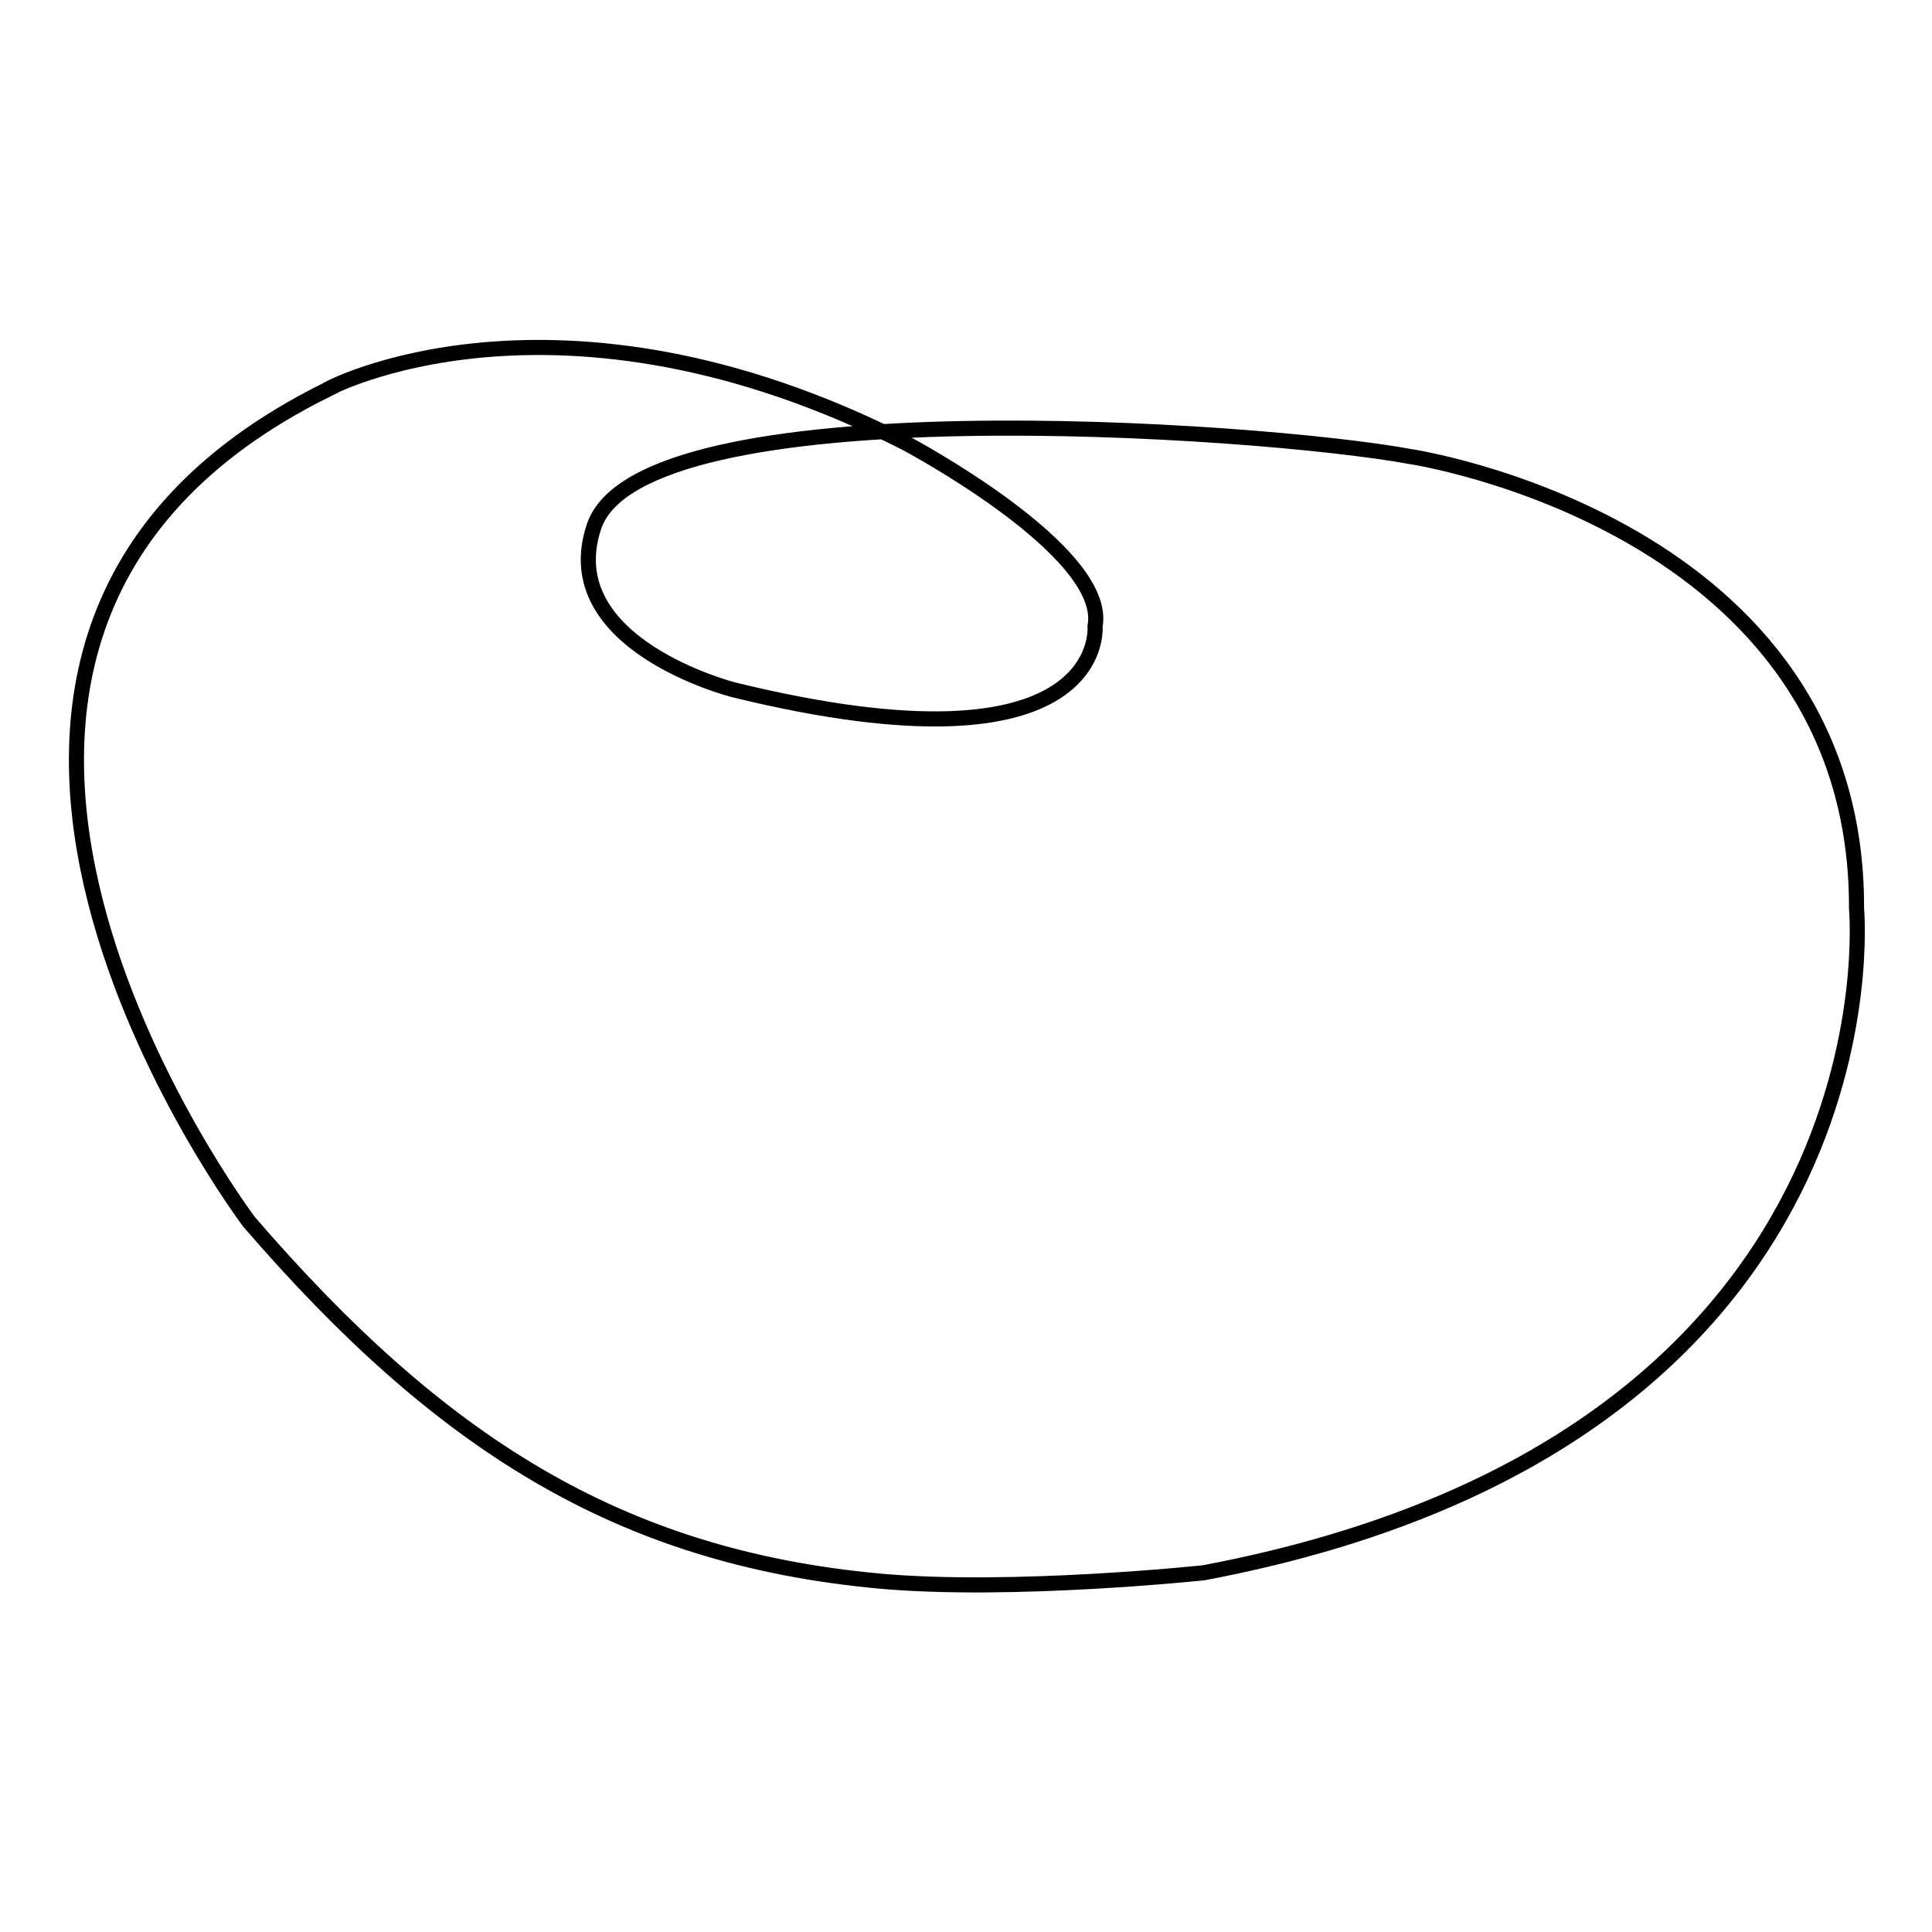 <?xml version="1.0" encoding="utf-8"?>
<!-- Svg Vector Icons : http://www.onlinewebfonts.com/icon -->
<!DOCTYPE svg PUBLIC "-//W3C//DTD SVG 1.1//EN" "http://www.w3.org/Graphics/SVG/1.1/DTD/svg11.dtd">
<svg version="1.1" xmlns="http://www.w3.org/2000/svg" xmlns:xlink="http://www.w3.org/1999/xlink" x="0px" y="0px" viewBox="0 0 256 256" enable-background="new 0 0 256 256" xml:space="preserve">
<g> <path stroke-width="2" fill-opacity="0" stroke="#000000"  d="M120,58.7c0,0,27,14.3,25.1,24.3c0,0,1.9,20.6-47.9,8.4c0,0-23.7-6-18.5-21.6c6.1-18.6,88.1-13,108.2-9.3 c0,0,59.3,8.9,59.1,59.9c0,0,6.6,70.4-86.5,88c0,0-25.4,2.7-43,1.1c-34.6-3.2-58.3-18.4-83.5-47.6c0,0-57.7-76.5,10.2-110.2 C43.1,51.6,73.7,35.2,120,58.7L120,58.7z"/></g>
</svg>